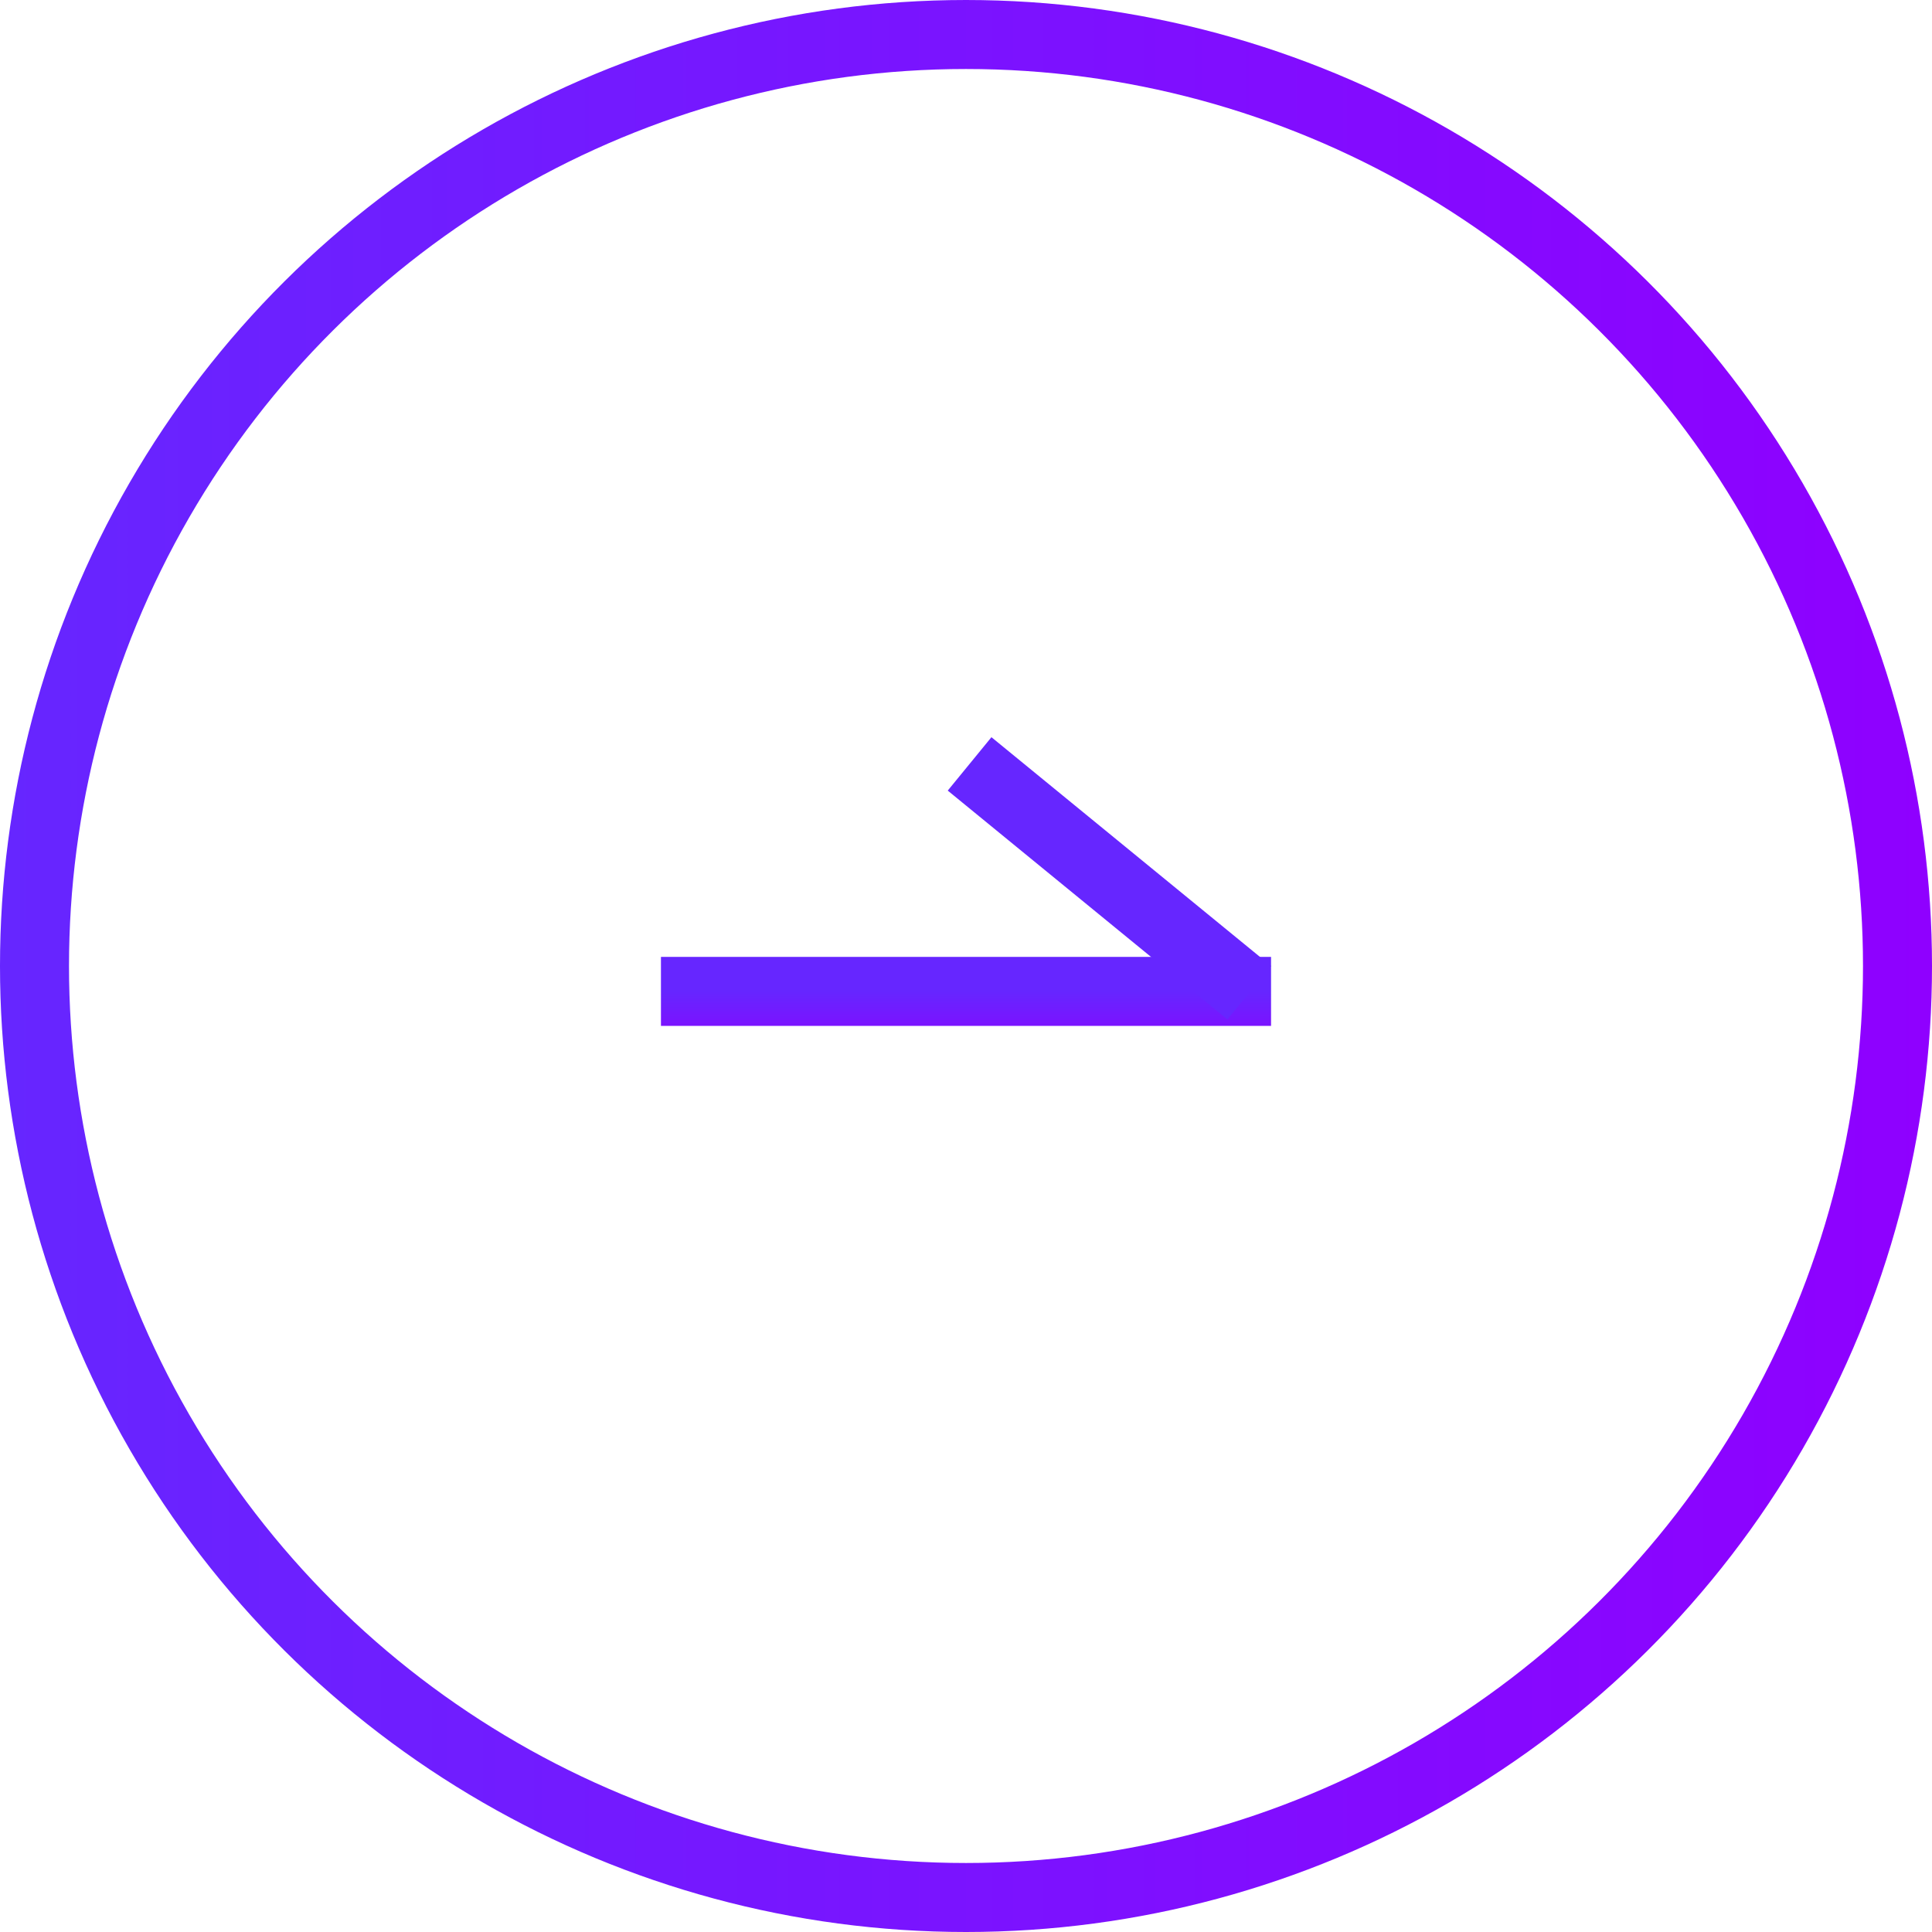 <?xml version="1.0" encoding="UTF-8"?> <svg xmlns="http://www.w3.org/2000/svg" width="28" height="28" viewBox="0 0 28 28" fill="none"> <circle cx="14" cy="14" r="13.5" transform="rotate(-90 14 14)" stroke="url(#paint0_linear)"></circle> <path d="M9.579 14.368H18.421" stroke="url(#paint1_linear)"></path> <line x1="18.105" y1="14.387" x2="14.052" y2="11.071" stroke="url(#paint2_linear)"></line> <defs> <linearGradient id="paint0_linear" x1="14" y1="-9.53674e-07" x2="14" y2="28" gradientUnits="userSpaceOnUse"> <stop stop-color="#6626FF"></stop> <stop offset="1" stop-color="#8F00FF"></stop> </linearGradient> <linearGradient id="paint1_linear" x1="14" y1="14.368" x2="14" y2="15.368" gradientUnits="userSpaceOnUse"> <stop stop-color="#6626FF"></stop> <stop offset="1" stop-color="#8F00FF"></stop> </linearGradient> <linearGradient id="paint2_linear" x1="16.395" y1="12.342" x2="17.028" y2="11.568" gradientUnits="userSpaceOnUse"> <stop stop-color="#6626FF"></stop> <stop offset="1" stop-color="#8F00FF"></stop> </linearGradient> </defs> </svg> 